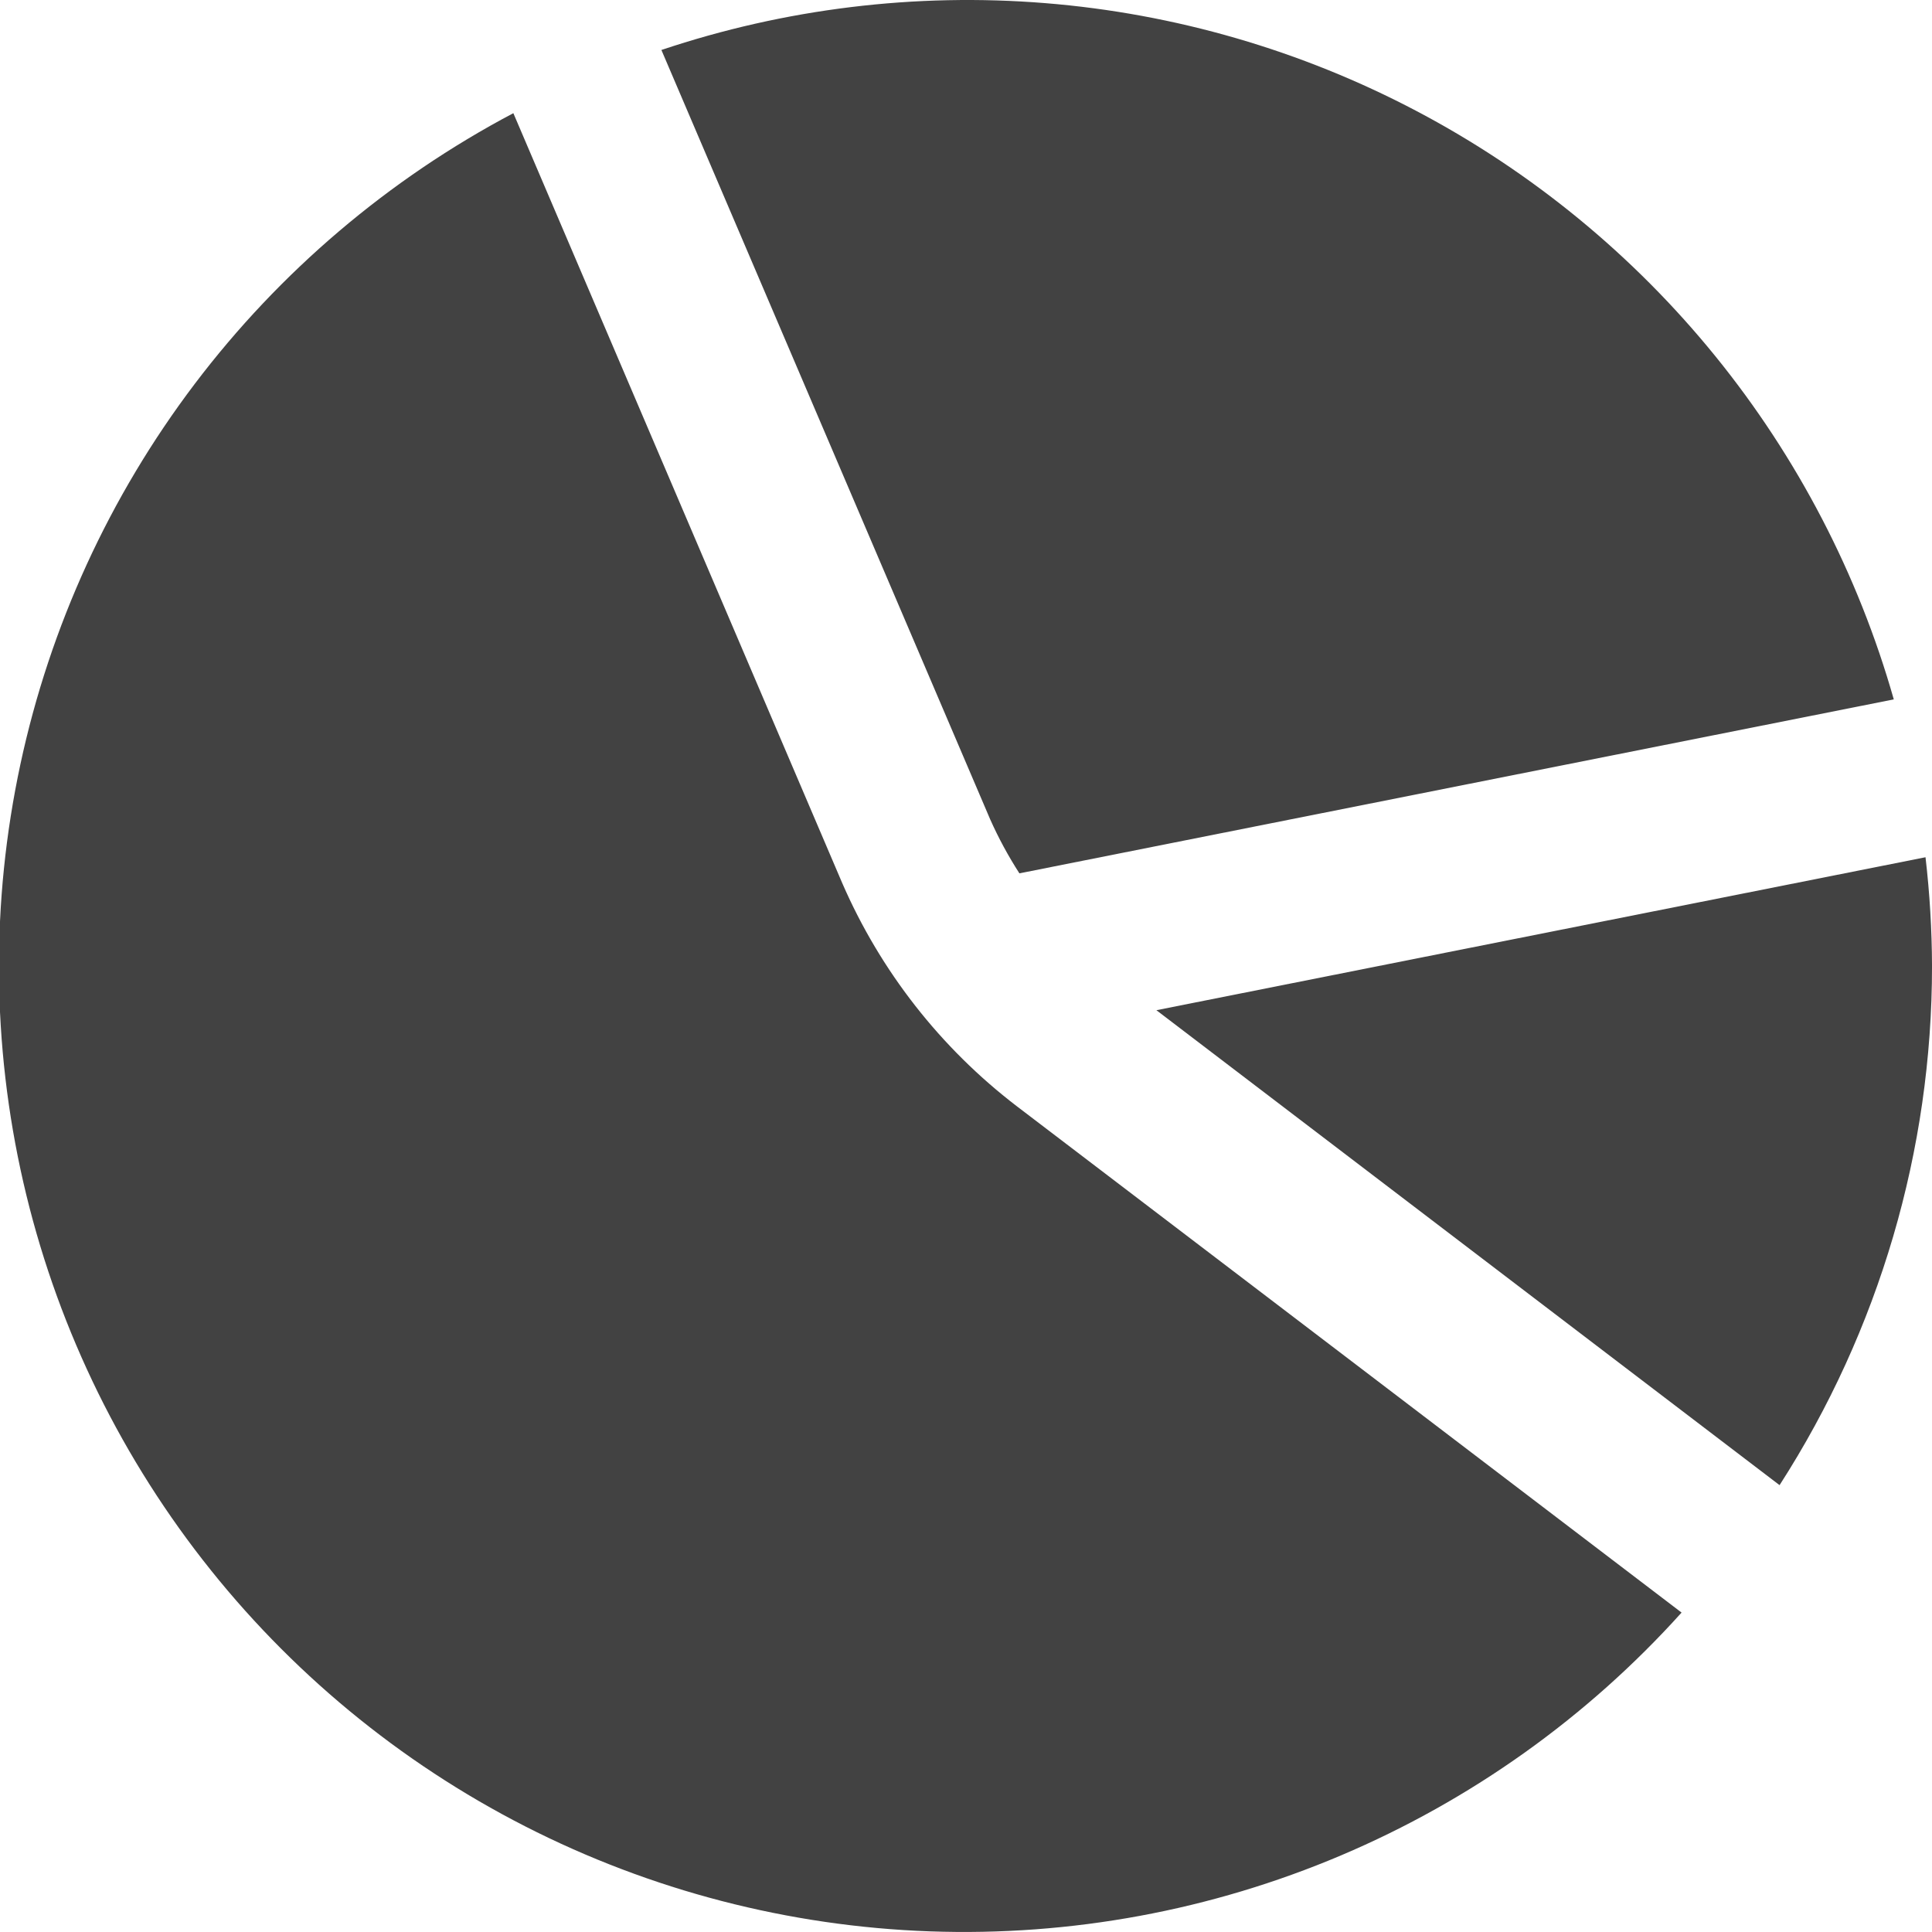 <svg width="100" height="100" viewBox="0 0 100 100" fill="none" xmlns="http://www.w3.org/2000/svg">
<g clip-path="url(#clip0_19935_11700)">
<path d="M51.251 42.408C51.683 43.377 52.189 44.312 52.764 45.204L98.022 36.2C96.177 29.717 93.037 23.676 88.791 18.442C84.545 13.208 79.281 8.889 73.319 5.747C67.356 2.605 60.818 0.705 54.1 0.162C47.383 -0.381 40.624 0.444 34.234 2.587L51.251 42.408Z" fill="#424242"/>
<path d="M52.629 57.258C48.683 54.239 45.572 50.262 43.592 45.704L26.571 5.858C20.115 9.269 14.485 14.053 10.077 19.874C5.669 25.694 2.591 32.41 1.058 39.549C-0.474 46.688 -0.423 54.076 1.207 61.193C2.838 68.31 6.008 74.983 10.496 80.743C14.983 86.503 20.678 91.209 27.181 94.53C33.683 97.851 40.834 99.707 48.131 99.967C55.428 100.226 62.693 98.884 69.415 96.033C76.137 93.182 82.152 88.893 87.038 83.467L52.629 57.258Z" fill="#424242"/>
<path d="M59.855 52.288L92.11 76.871C97.264 68.857 100.004 59.529 100.001 50C99.994 48.119 99.882 46.24 99.664 44.371L59.855 52.288Z" fill="#424242"/>
</g>
<defs>
<clipPath id="clip0_19935_11700">
<rect width="100" height="100" fill="white"/>
</clipPath>
</defs>
</svg>
